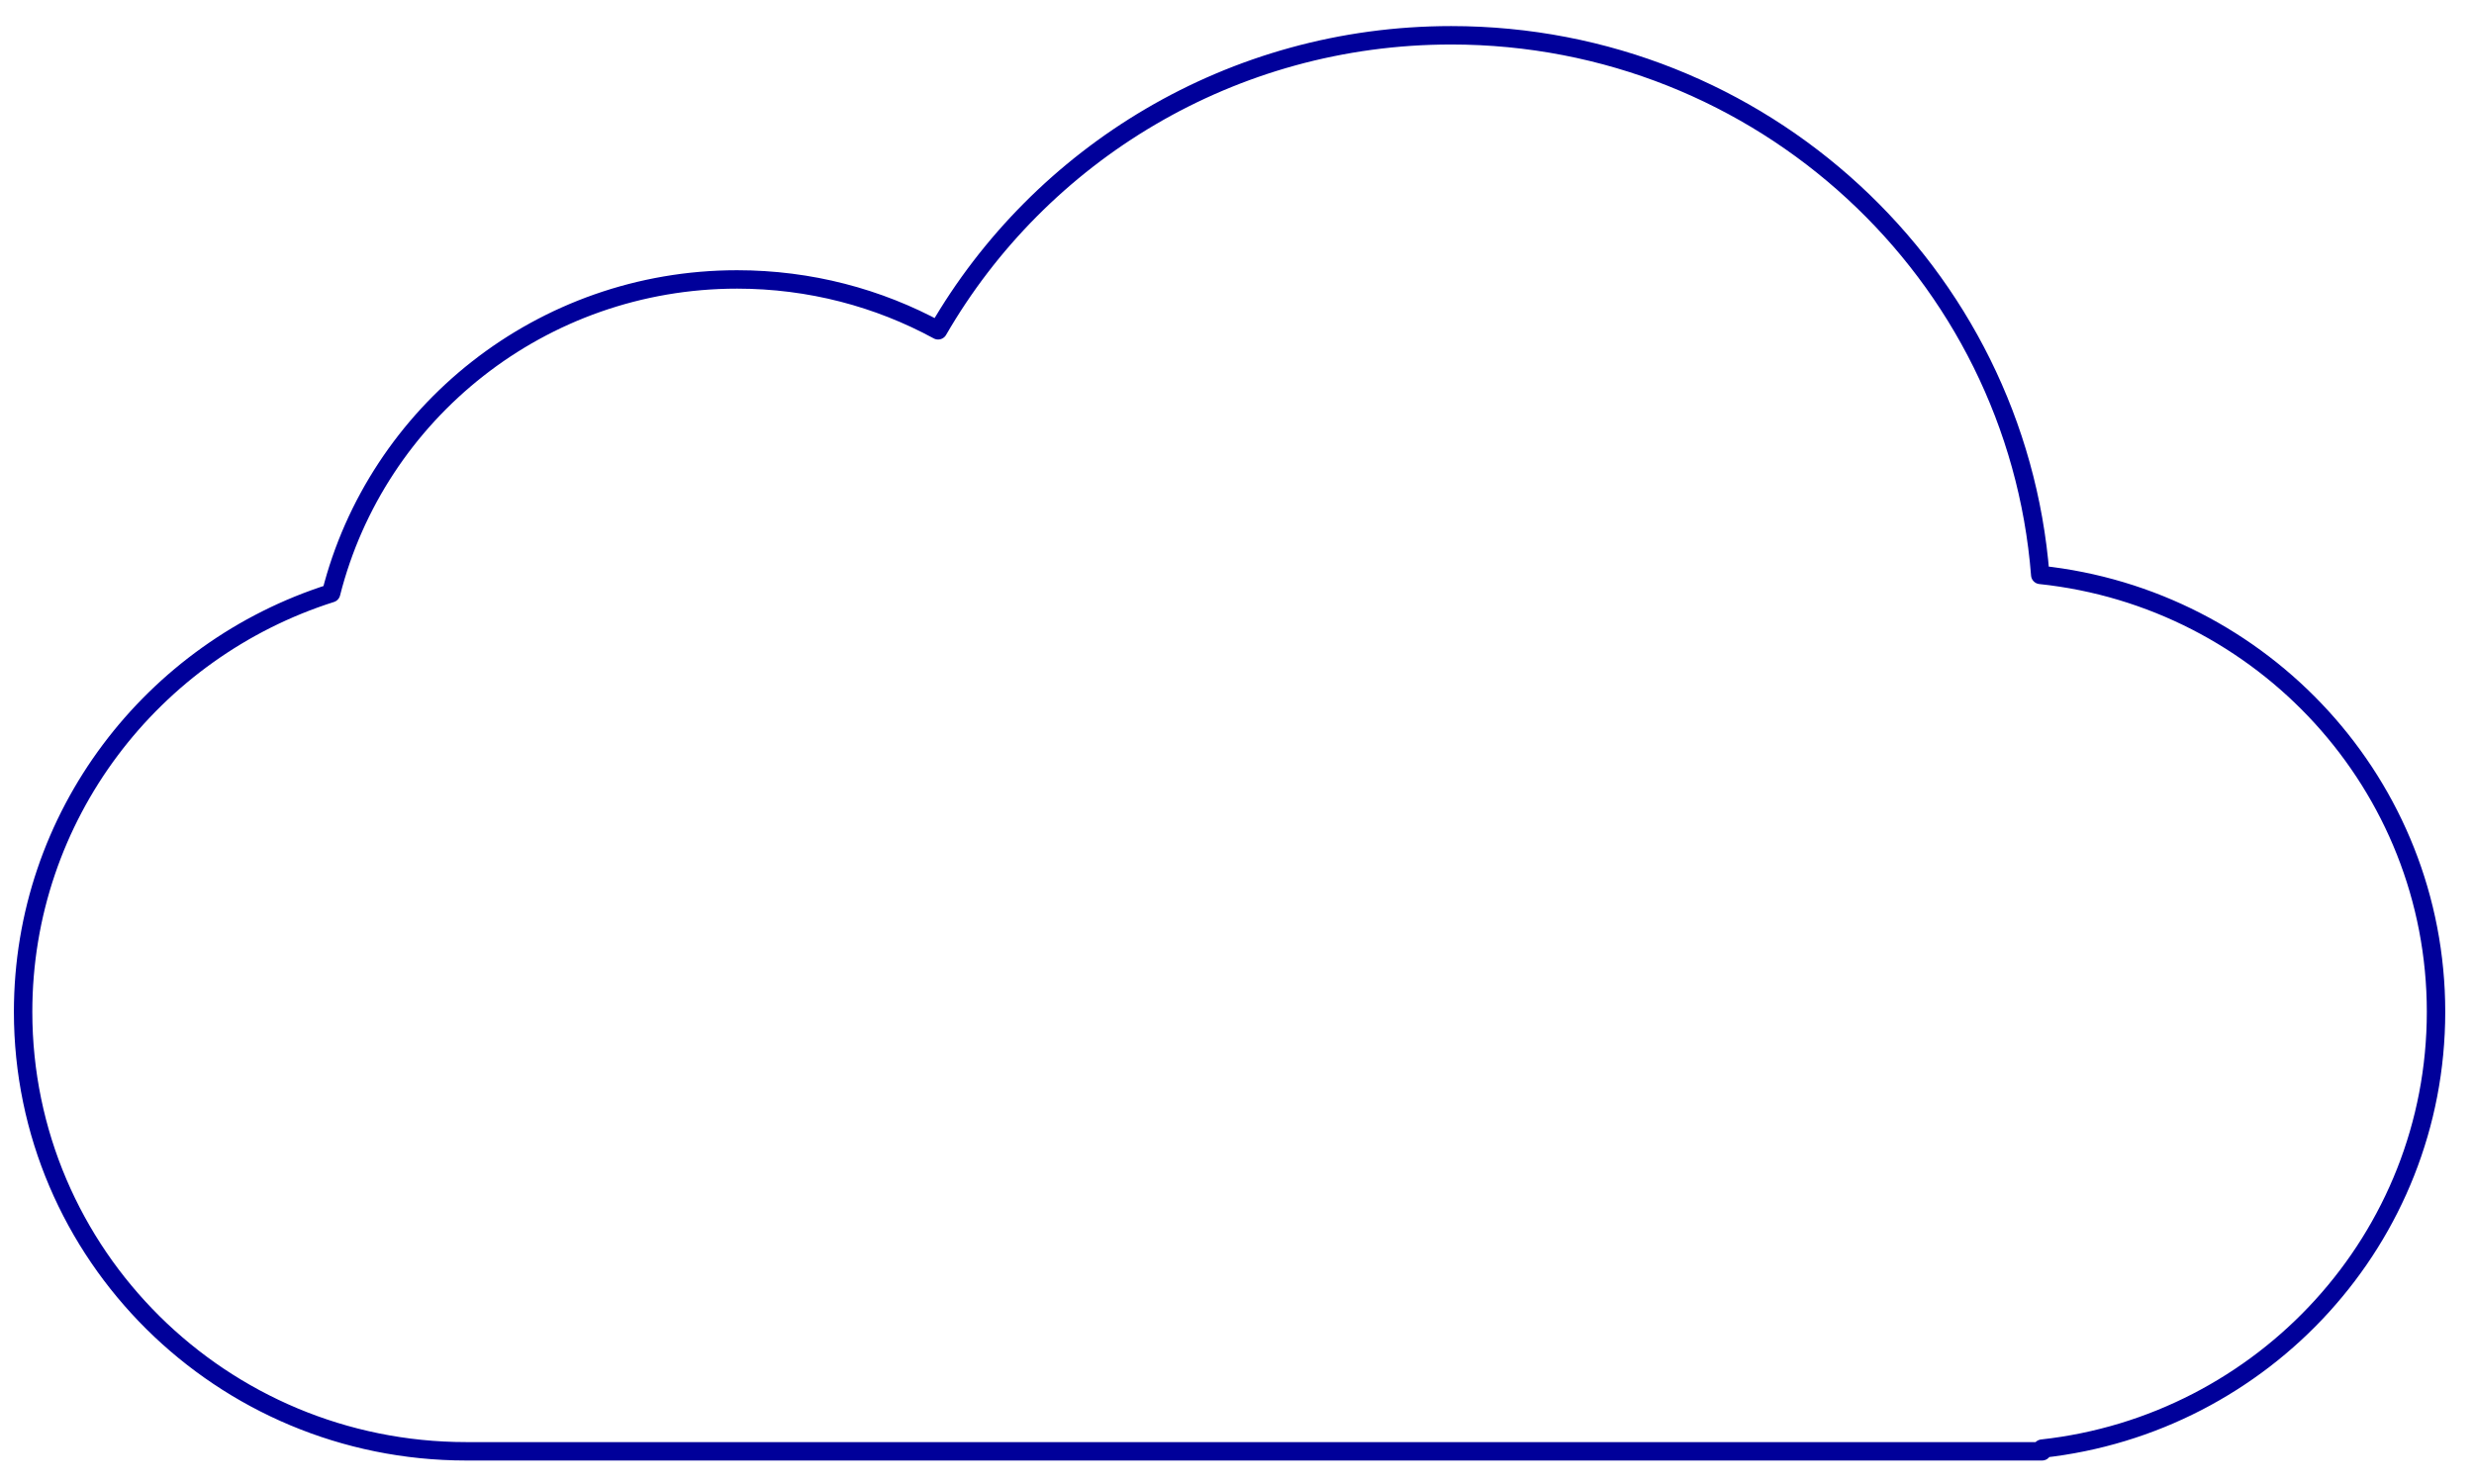 <svg xmlns="http://www.w3.org/2000/svg" width="150" height="90" viewBox="0 0 150 90" fill="none"><path d="M28.272 88.017C13.432 88.017 1.401 76.085 1.401 61.366C1.401 49.481 9.244 39.414 20.076 35.977C22.839 25.044 32.813 16.947 44.693 16.947C49.109 16.947 53.262 18.065 56.878 20.032C63.055 9.342 74.672 2.14 87.985 2.14C106.818 2.14 122.258 16.553 123.702 34.865C137.191 36.288 147.698 47.61 147.698 61.366C147.698 75.084 137.248 86.381 123.813 87.855V88.017H28.272Z" stroke="#00009A" stroke-width="1.117" stroke-linejoin="round"></path></svg>